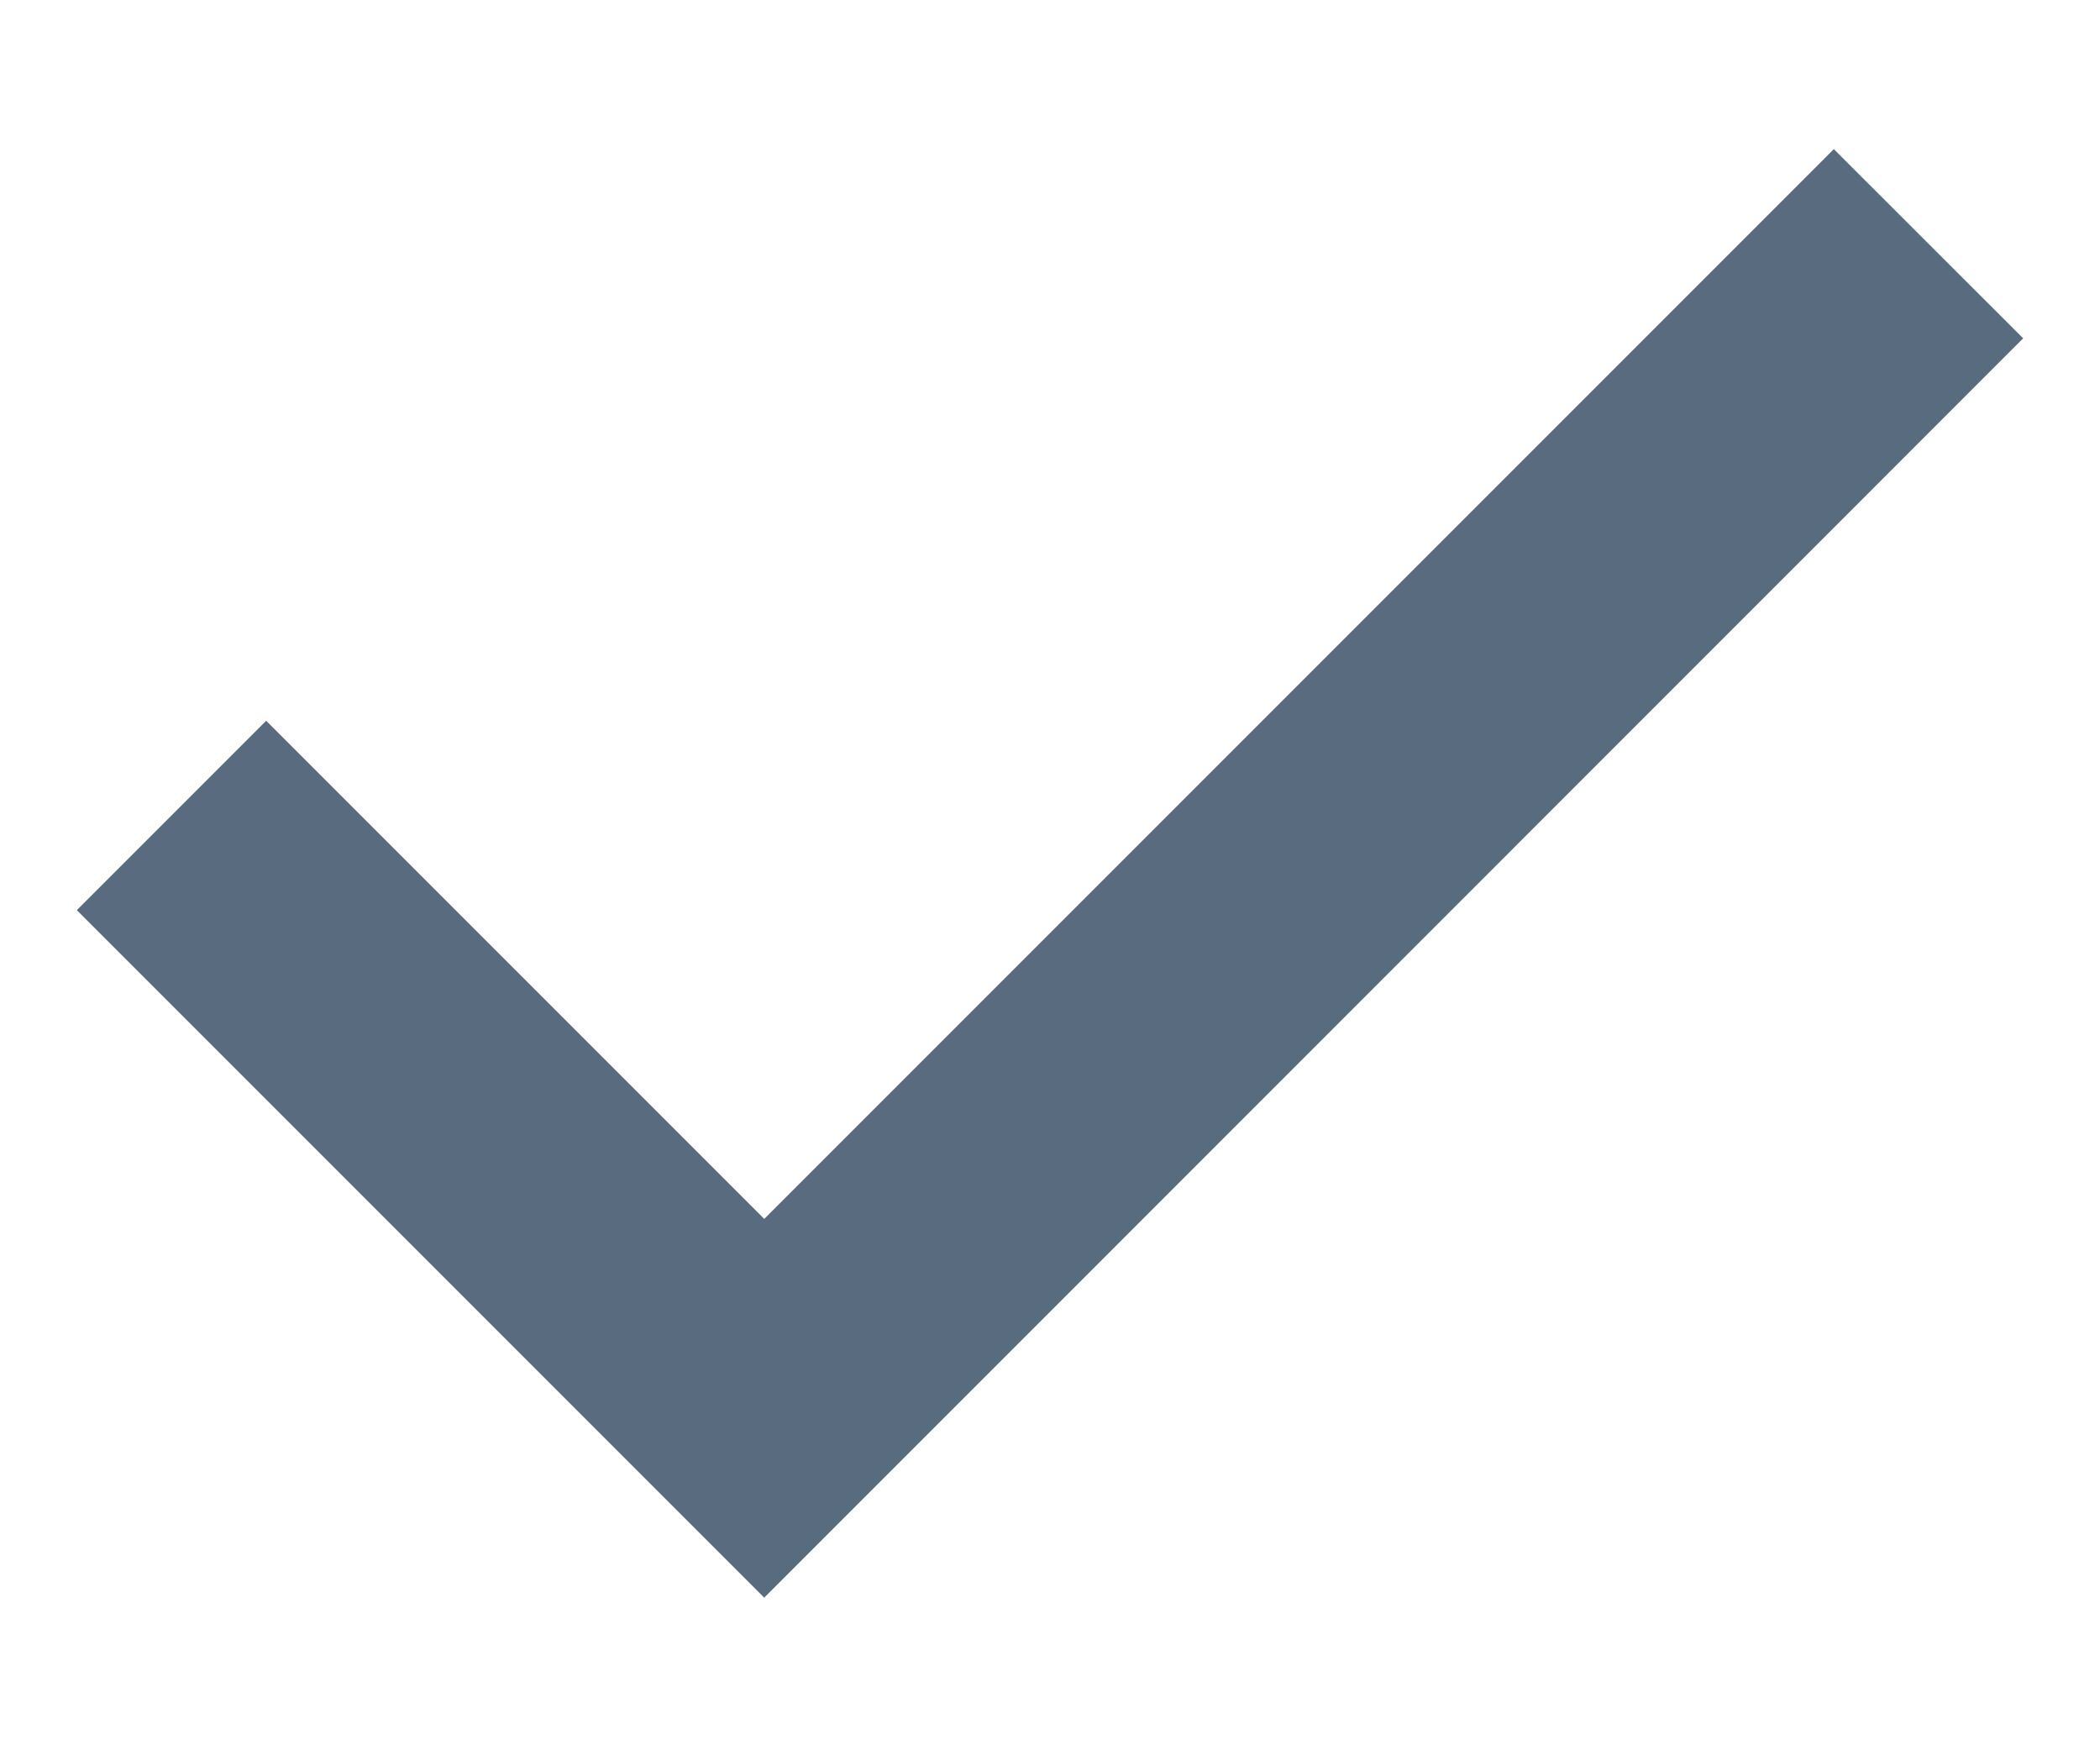 <svg width="12" height="10" viewBox="0 0 12 10" fill="none" xmlns="http://www.w3.org/2000/svg">
<path d="M4.367 9.128L0.439 5.2L1.521 4.118L4.367 6.964L10.479 0.852L11.561 1.933L4.367 9.128Z" fill="#596C7F"/>
</svg>
